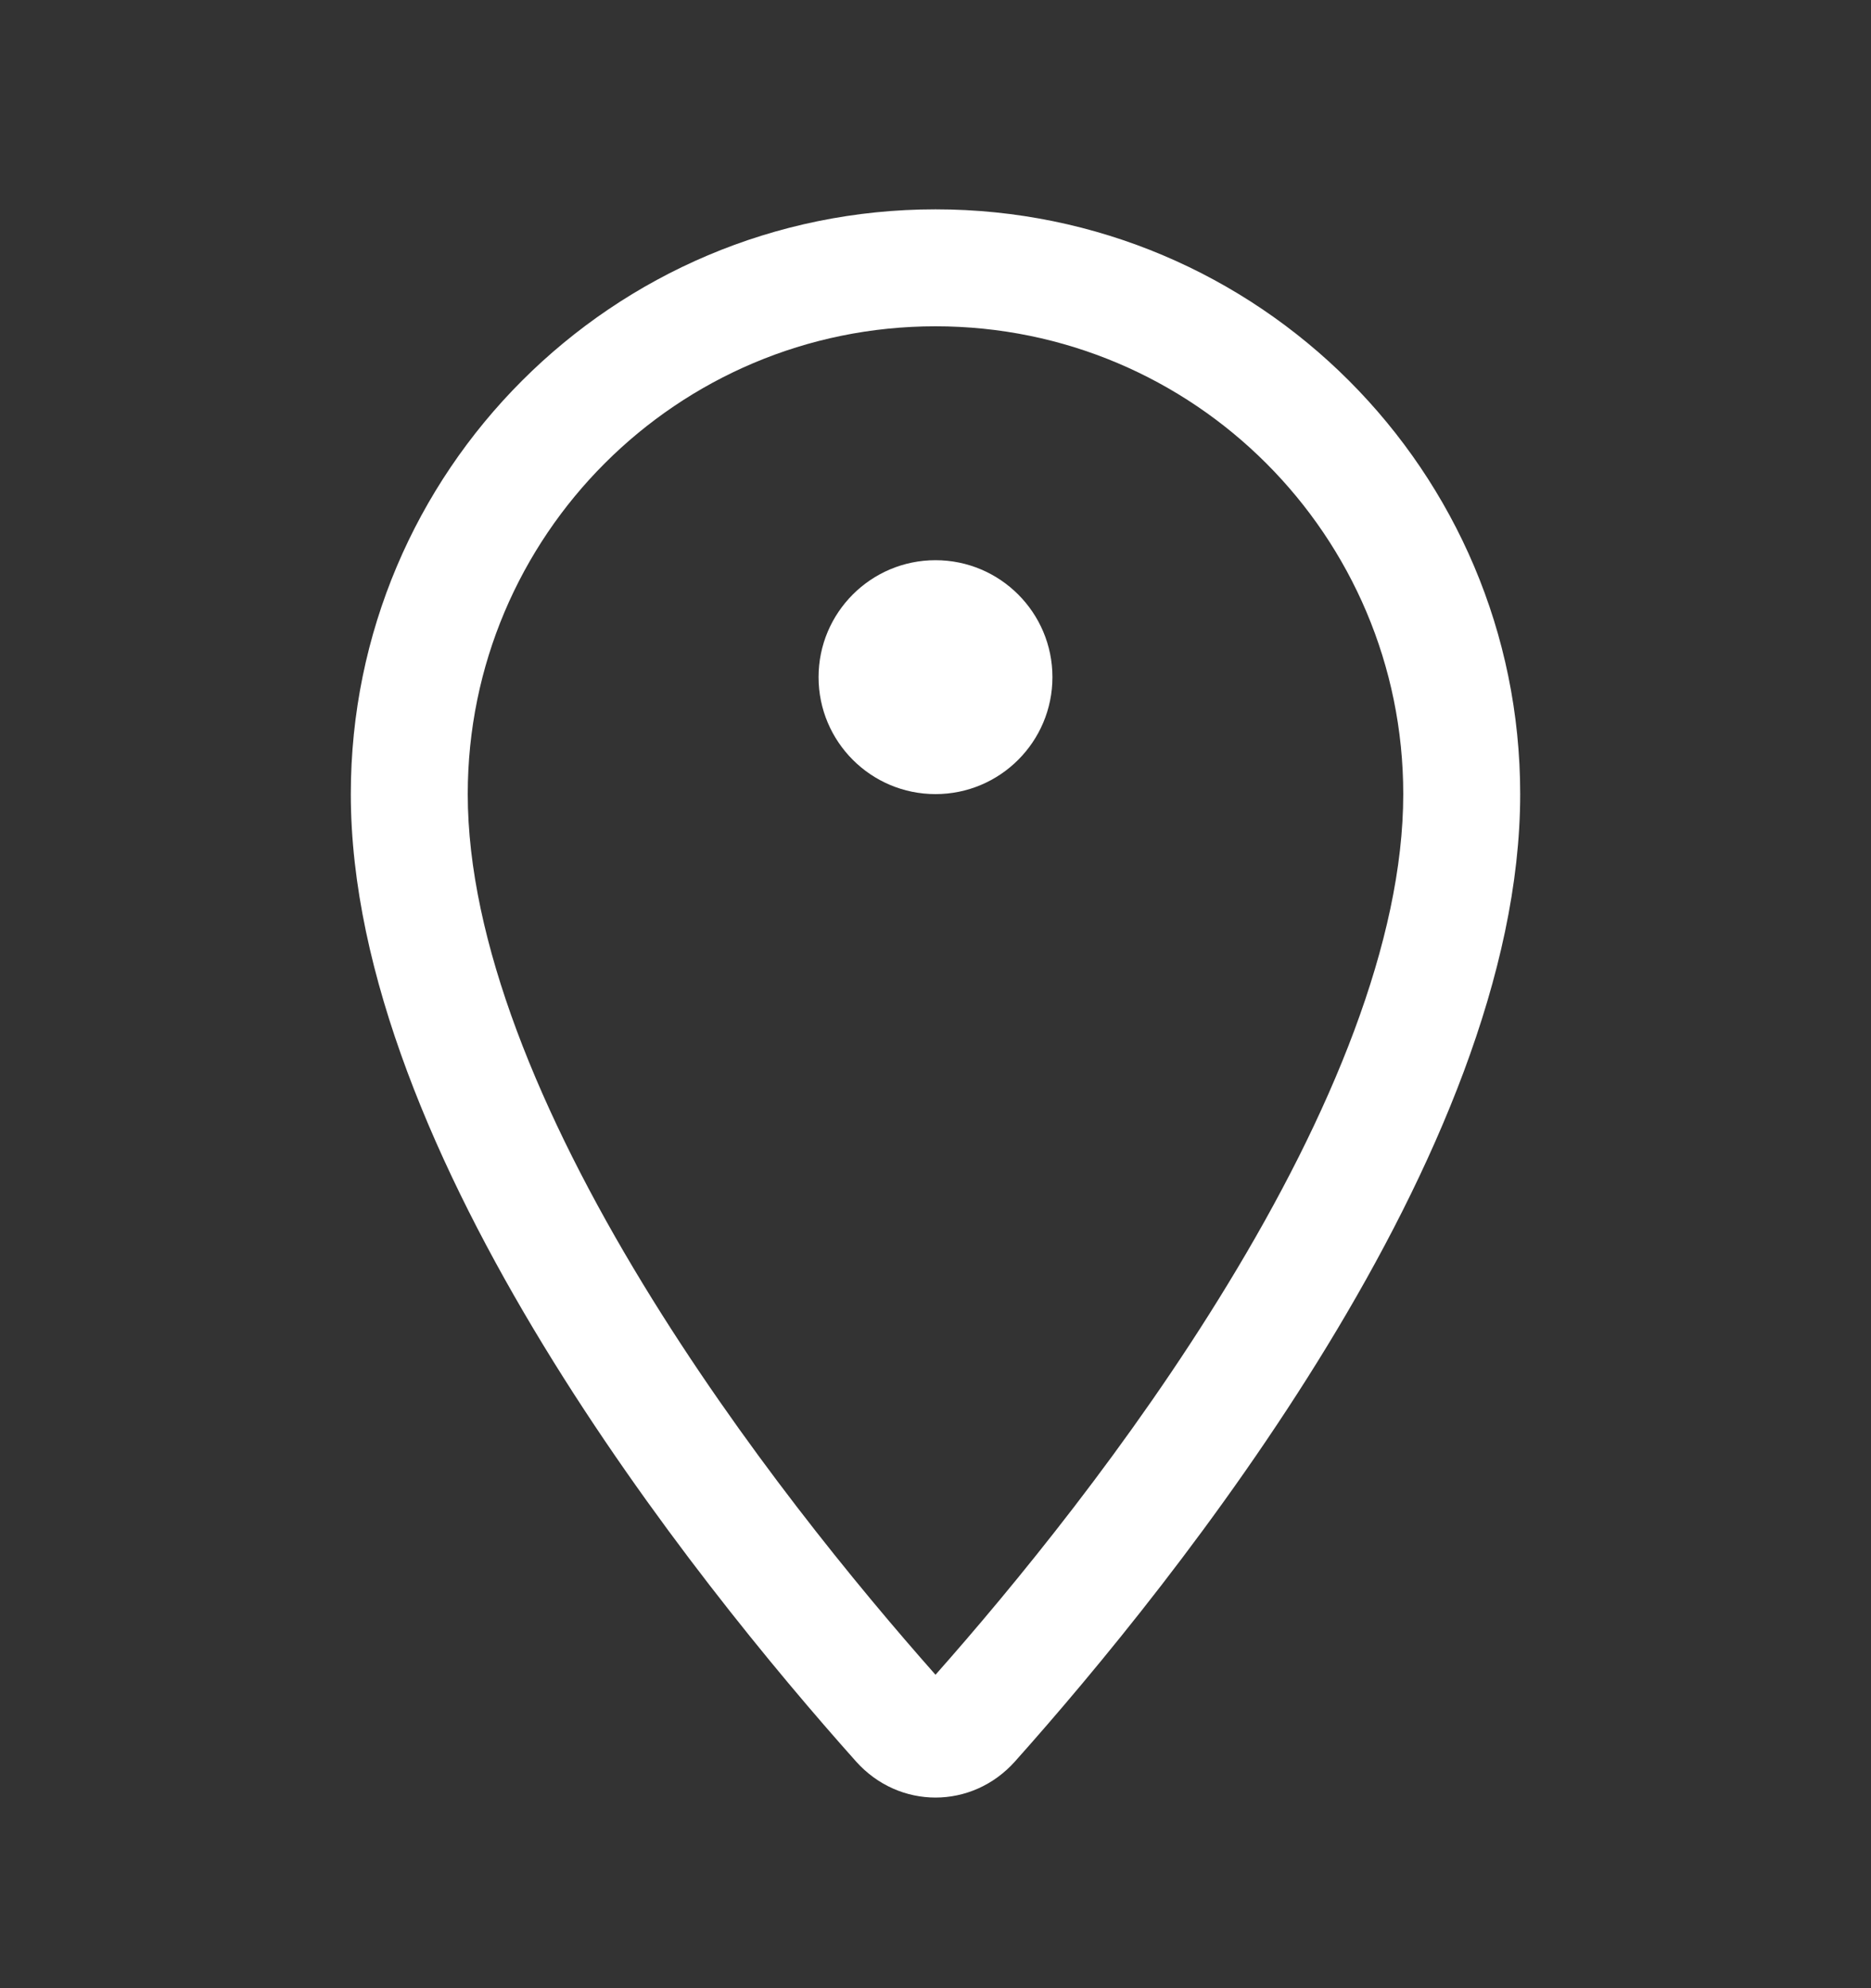 <svg width="16" height="17" viewBox="0 0 16 17" fill="none" xmlns="http://www.w3.org/2000/svg">
<rect x="0" y="0" width="16" height="17" fill="#333333" stroke="none"/>
<path d="M8 6.79C8.552 6.79 9 6.342 9 5.79C9 5.238 8.552 4.79 8 4.79C7.448 4.79 7 5.238 7 5.79C7 6.342 7.448 6.79 8 6.79Z" fill="white"/>
<path fill-rule="evenodd" clip-rule="evenodd" d="M13 6.79C13 9.864 10.047 13.529 8.68 15.061C8.312 15.473 7.688 15.473 7.32 15.061C5.953 13.529 3 9.864 3 6.79C3 4.029 5.239 1.79 8 1.79C10.761 1.79 13 4.029 13 6.79ZM12 6.79C12 8.045 11.381 9.535 10.498 10.983C9.662 12.357 8.664 13.57 8 14.32C7.336 13.57 6.338 12.357 5.501 10.983C4.619 9.535 4 8.045 4 6.79C4 4.581 5.791 2.79 8 2.79C10.209 2.79 12 4.581 12 6.79Z" fill="white"/>
</svg>
